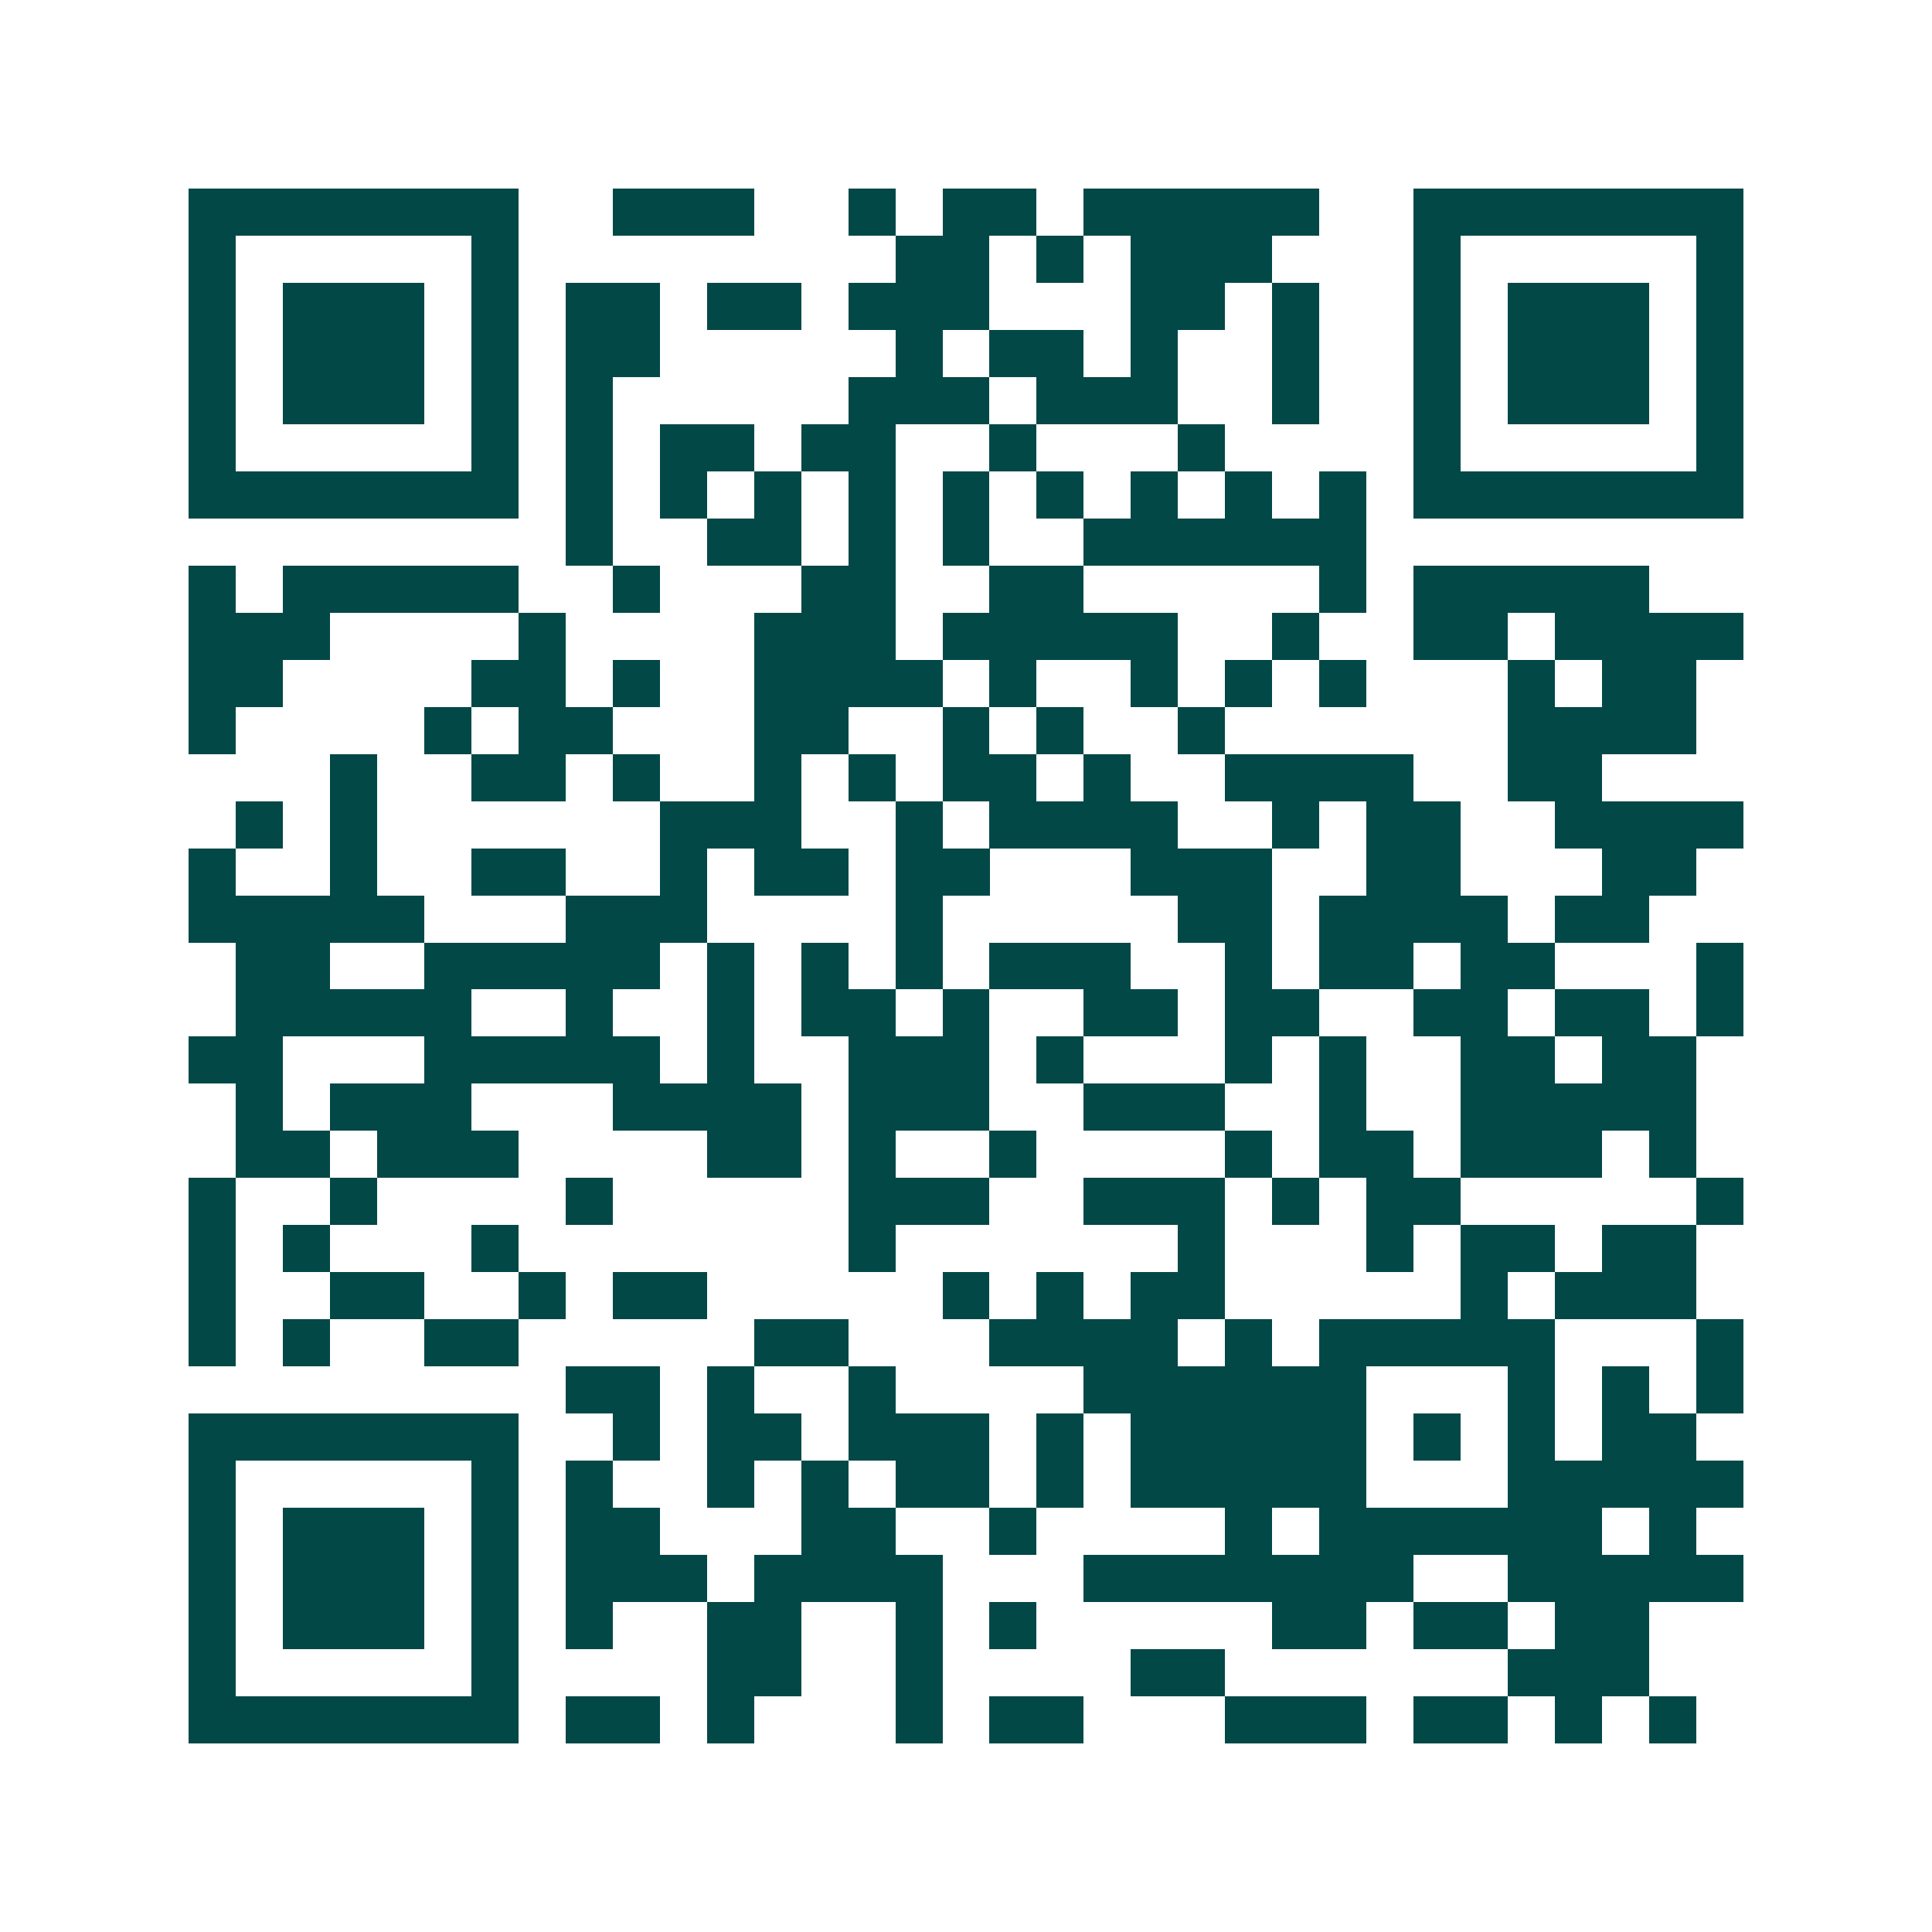 <svg xmlns="http://www.w3.org/2000/svg" width="200" height="200" viewBox="0 0 41 41" shape-rendering="crispEdges"><path fill="#ffffff" d="M0 0h41v41H0z"/><path stroke="#014847" d="M4 4.5h7m2 0h3m2 0h1m1 0h2m1 0h5m2 0h7M4 5.5h1m5 0h1m8 0h2m1 0h1m1 0h3m3 0h1m5 0h1M4 6.5h1m1 0h3m1 0h1m1 0h2m1 0h2m1 0h3m3 0h2m1 0h1m2 0h1m1 0h3m1 0h1M4 7.5h1m1 0h3m1 0h1m1 0h2m5 0h1m1 0h2m1 0h1m2 0h1m2 0h1m1 0h3m1 0h1M4 8.5h1m1 0h3m1 0h1m1 0h1m5 0h3m1 0h3m2 0h1m2 0h1m1 0h3m1 0h1M4 9.5h1m5 0h1m1 0h1m1 0h2m1 0h2m2 0h1m3 0h1m4 0h1m5 0h1M4 10.5h7m1 0h1m1 0h1m1 0h1m1 0h1m1 0h1m1 0h1m1 0h1m1 0h1m1 0h1m1 0h7M12 11.5h1m2 0h2m1 0h1m1 0h1m2 0h6M4 12.5h1m1 0h5m2 0h1m3 0h2m2 0h2m5 0h1m1 0h5M4 13.5h3m4 0h1m4 0h3m1 0h5m2 0h1m2 0h2m1 0h4M4 14.5h2m4 0h2m1 0h1m2 0h4m1 0h1m2 0h1m1 0h1m1 0h1m3 0h1m1 0h2M4 15.5h1m4 0h1m1 0h2m3 0h2m2 0h1m1 0h1m2 0h1m6 0h4M7 16.5h1m2 0h2m1 0h1m2 0h1m1 0h1m1 0h2m1 0h1m2 0h4m2 0h2M5 17.5h1m1 0h1m6 0h3m2 0h1m1 0h4m2 0h1m1 0h2m2 0h4M4 18.5h1m2 0h1m2 0h2m2 0h1m1 0h2m1 0h2m3 0h3m2 0h2m3 0h2M4 19.5h5m3 0h3m4 0h1m5 0h2m1 0h4m1 0h2M5 20.5h2m2 0h5m1 0h1m1 0h1m1 0h1m1 0h3m2 0h1m1 0h2m1 0h2m3 0h1M5 21.5h5m2 0h1m2 0h1m1 0h2m1 0h1m2 0h2m1 0h2m2 0h2m1 0h2m1 0h1M4 22.5h2m3 0h5m1 0h1m2 0h3m1 0h1m3 0h1m1 0h1m2 0h2m1 0h2M5 23.5h1m1 0h3m3 0h4m1 0h3m2 0h3m2 0h1m2 0h5M5 24.5h2m1 0h3m4 0h2m1 0h1m2 0h1m4 0h1m1 0h2m1 0h3m1 0h1M4 25.5h1m2 0h1m4 0h1m5 0h3m2 0h3m1 0h1m1 0h2m5 0h1M4 26.5h1m1 0h1m3 0h1m7 0h1m6 0h1m3 0h1m1 0h2m1 0h2M4 27.5h1m2 0h2m2 0h1m1 0h2m5 0h1m1 0h1m1 0h2m5 0h1m1 0h3M4 28.5h1m1 0h1m2 0h2m5 0h2m3 0h4m1 0h1m1 0h5m3 0h1M12 29.5h2m1 0h1m2 0h1m4 0h6m3 0h1m1 0h1m1 0h1M4 30.5h7m2 0h1m1 0h2m1 0h3m1 0h1m1 0h5m1 0h1m1 0h1m1 0h2M4 31.5h1m5 0h1m1 0h1m2 0h1m1 0h1m1 0h2m1 0h1m1 0h5m3 0h5M4 32.5h1m1 0h3m1 0h1m1 0h2m3 0h2m2 0h1m4 0h1m1 0h6m1 0h1M4 33.5h1m1 0h3m1 0h1m1 0h3m1 0h4m3 0h7m2 0h5M4 34.5h1m1 0h3m1 0h1m1 0h1m2 0h2m2 0h1m1 0h1m5 0h2m1 0h2m1 0h2M4 35.5h1m5 0h1m4 0h2m2 0h1m4 0h2m6 0h3M4 36.5h7m1 0h2m1 0h1m3 0h1m1 0h2m3 0h3m1 0h2m1 0h1m1 0h1"/></svg>
